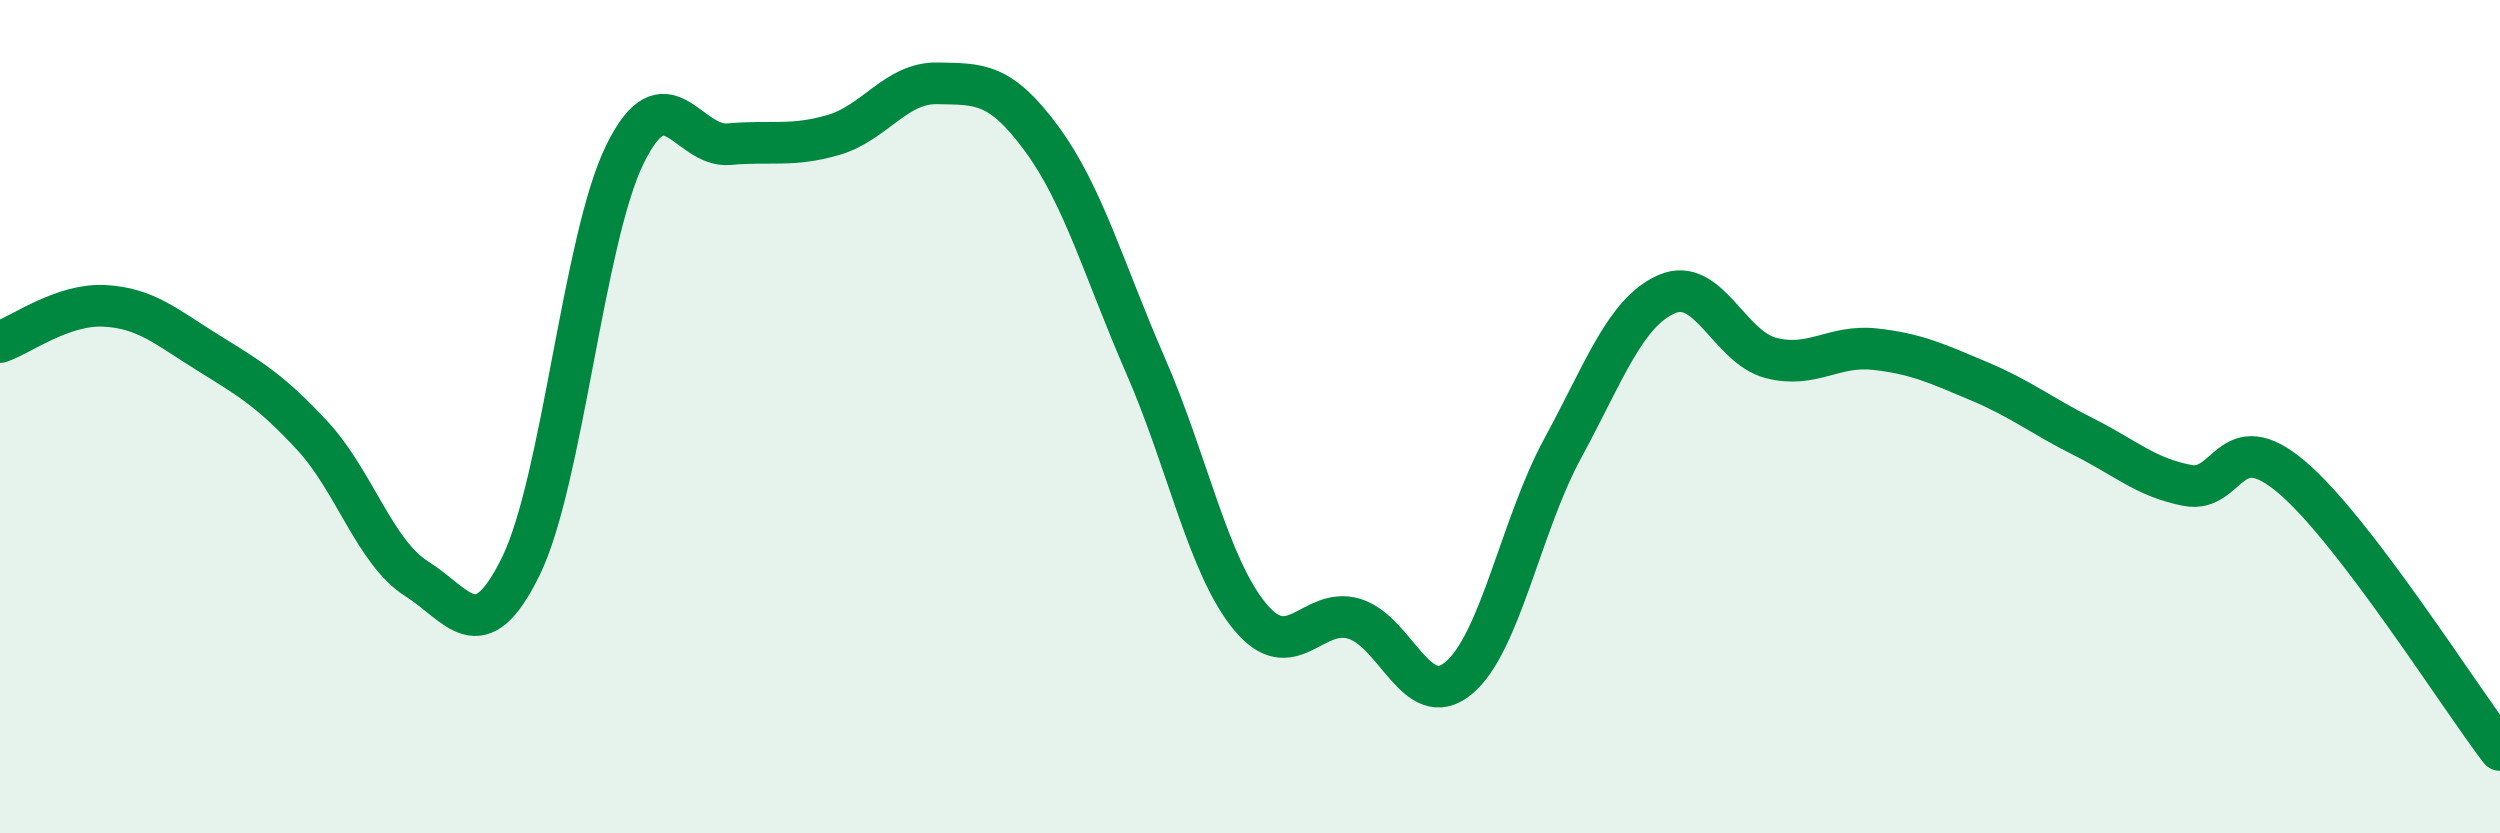 
    <svg width="60" height="20" viewBox="0 0 60 20" xmlns="http://www.w3.org/2000/svg">
      <path
        d="M 0,8.21 C 0.5,8.04 1.5,7.29 2.5,7.34 C 3.5,7.39 4,7.85 5,8.47 C 6,9.09 6.5,9.38 7.5,10.46 C 8.5,11.54 9,13.26 10,13.89 C 11,14.52 11.5,15.63 12.5,13.59 C 13.5,11.55 14,5.73 15,3.7 C 16,1.67 16.5,3.55 17.5,3.46 C 18.5,3.37 19,3.53 20,3.24 C 21,2.95 21.5,1.98 22.5,2 C 23.5,2.02 24,1.97 25,3.33 C 26,4.69 26.5,6.5 27.5,8.79 C 28.5,11.08 29,13.59 30,14.8 C 31,16.01 31.5,14.55 32.5,14.85 C 33.5,15.15 34,17.1 35,16.28 C 36,15.46 36.5,12.61 37.5,10.77 C 38.5,8.93 39,7.5 40,7.06 C 41,6.62 41.5,8.33 42.5,8.59 C 43.5,8.85 44,8.27 45,8.38 C 46,8.49 46.5,8.73 47.5,9.15 C 48.5,9.57 49,9.98 50,10.48 C 51,10.98 51.5,11.46 52.5,11.65 C 53.5,11.84 53.5,10.18 55,11.45 C 56.5,12.72 59,16.69 60,18L60 20L0 20Z"
        fill="#008740"
        opacity="0.1"
        stroke-linecap="round"
        stroke-linejoin="round"
      />
      <path
        d="M 0,8.21 C 0.5,8.04 1.5,7.29 2.5,7.34 C 3.5,7.39 4,7.85 5,8.47 C 6,9.09 6.5,9.38 7.5,10.46 C 8.5,11.54 9,13.26 10,13.89 C 11,14.52 11.5,15.63 12.5,13.59 C 13.5,11.55 14,5.73 15,3.7 C 16,1.67 16.5,3.55 17.5,3.46 C 18.5,3.37 19,3.53 20,3.24 C 21,2.95 21.5,1.98 22.5,2 C 23.5,2.02 24,1.97 25,3.33 C 26,4.69 26.5,6.5 27.5,8.79 C 28.5,11.08 29,13.59 30,14.8 C 31,16.01 31.5,14.55 32.5,14.85 C 33.5,15.15 34,17.1 35,16.28 C 36,15.46 36.5,12.61 37.5,10.77 C 38.5,8.93 39,7.5 40,7.06 C 41,6.62 41.5,8.33 42.5,8.59 C 43.5,8.85 44,8.27 45,8.38 C 46,8.49 46.5,8.73 47.5,9.15 C 48.5,9.57 49,9.98 50,10.48 C 51,10.98 51.5,11.46 52.5,11.65 C 53.5,11.84 53.5,10.18 55,11.45 C 56.5,12.72 59,16.69 60,18"
        stroke="#008740"
        stroke-width="1"
        fill="none"
        stroke-linecap="round"
        stroke-linejoin="round"
      />
    </svg>
  